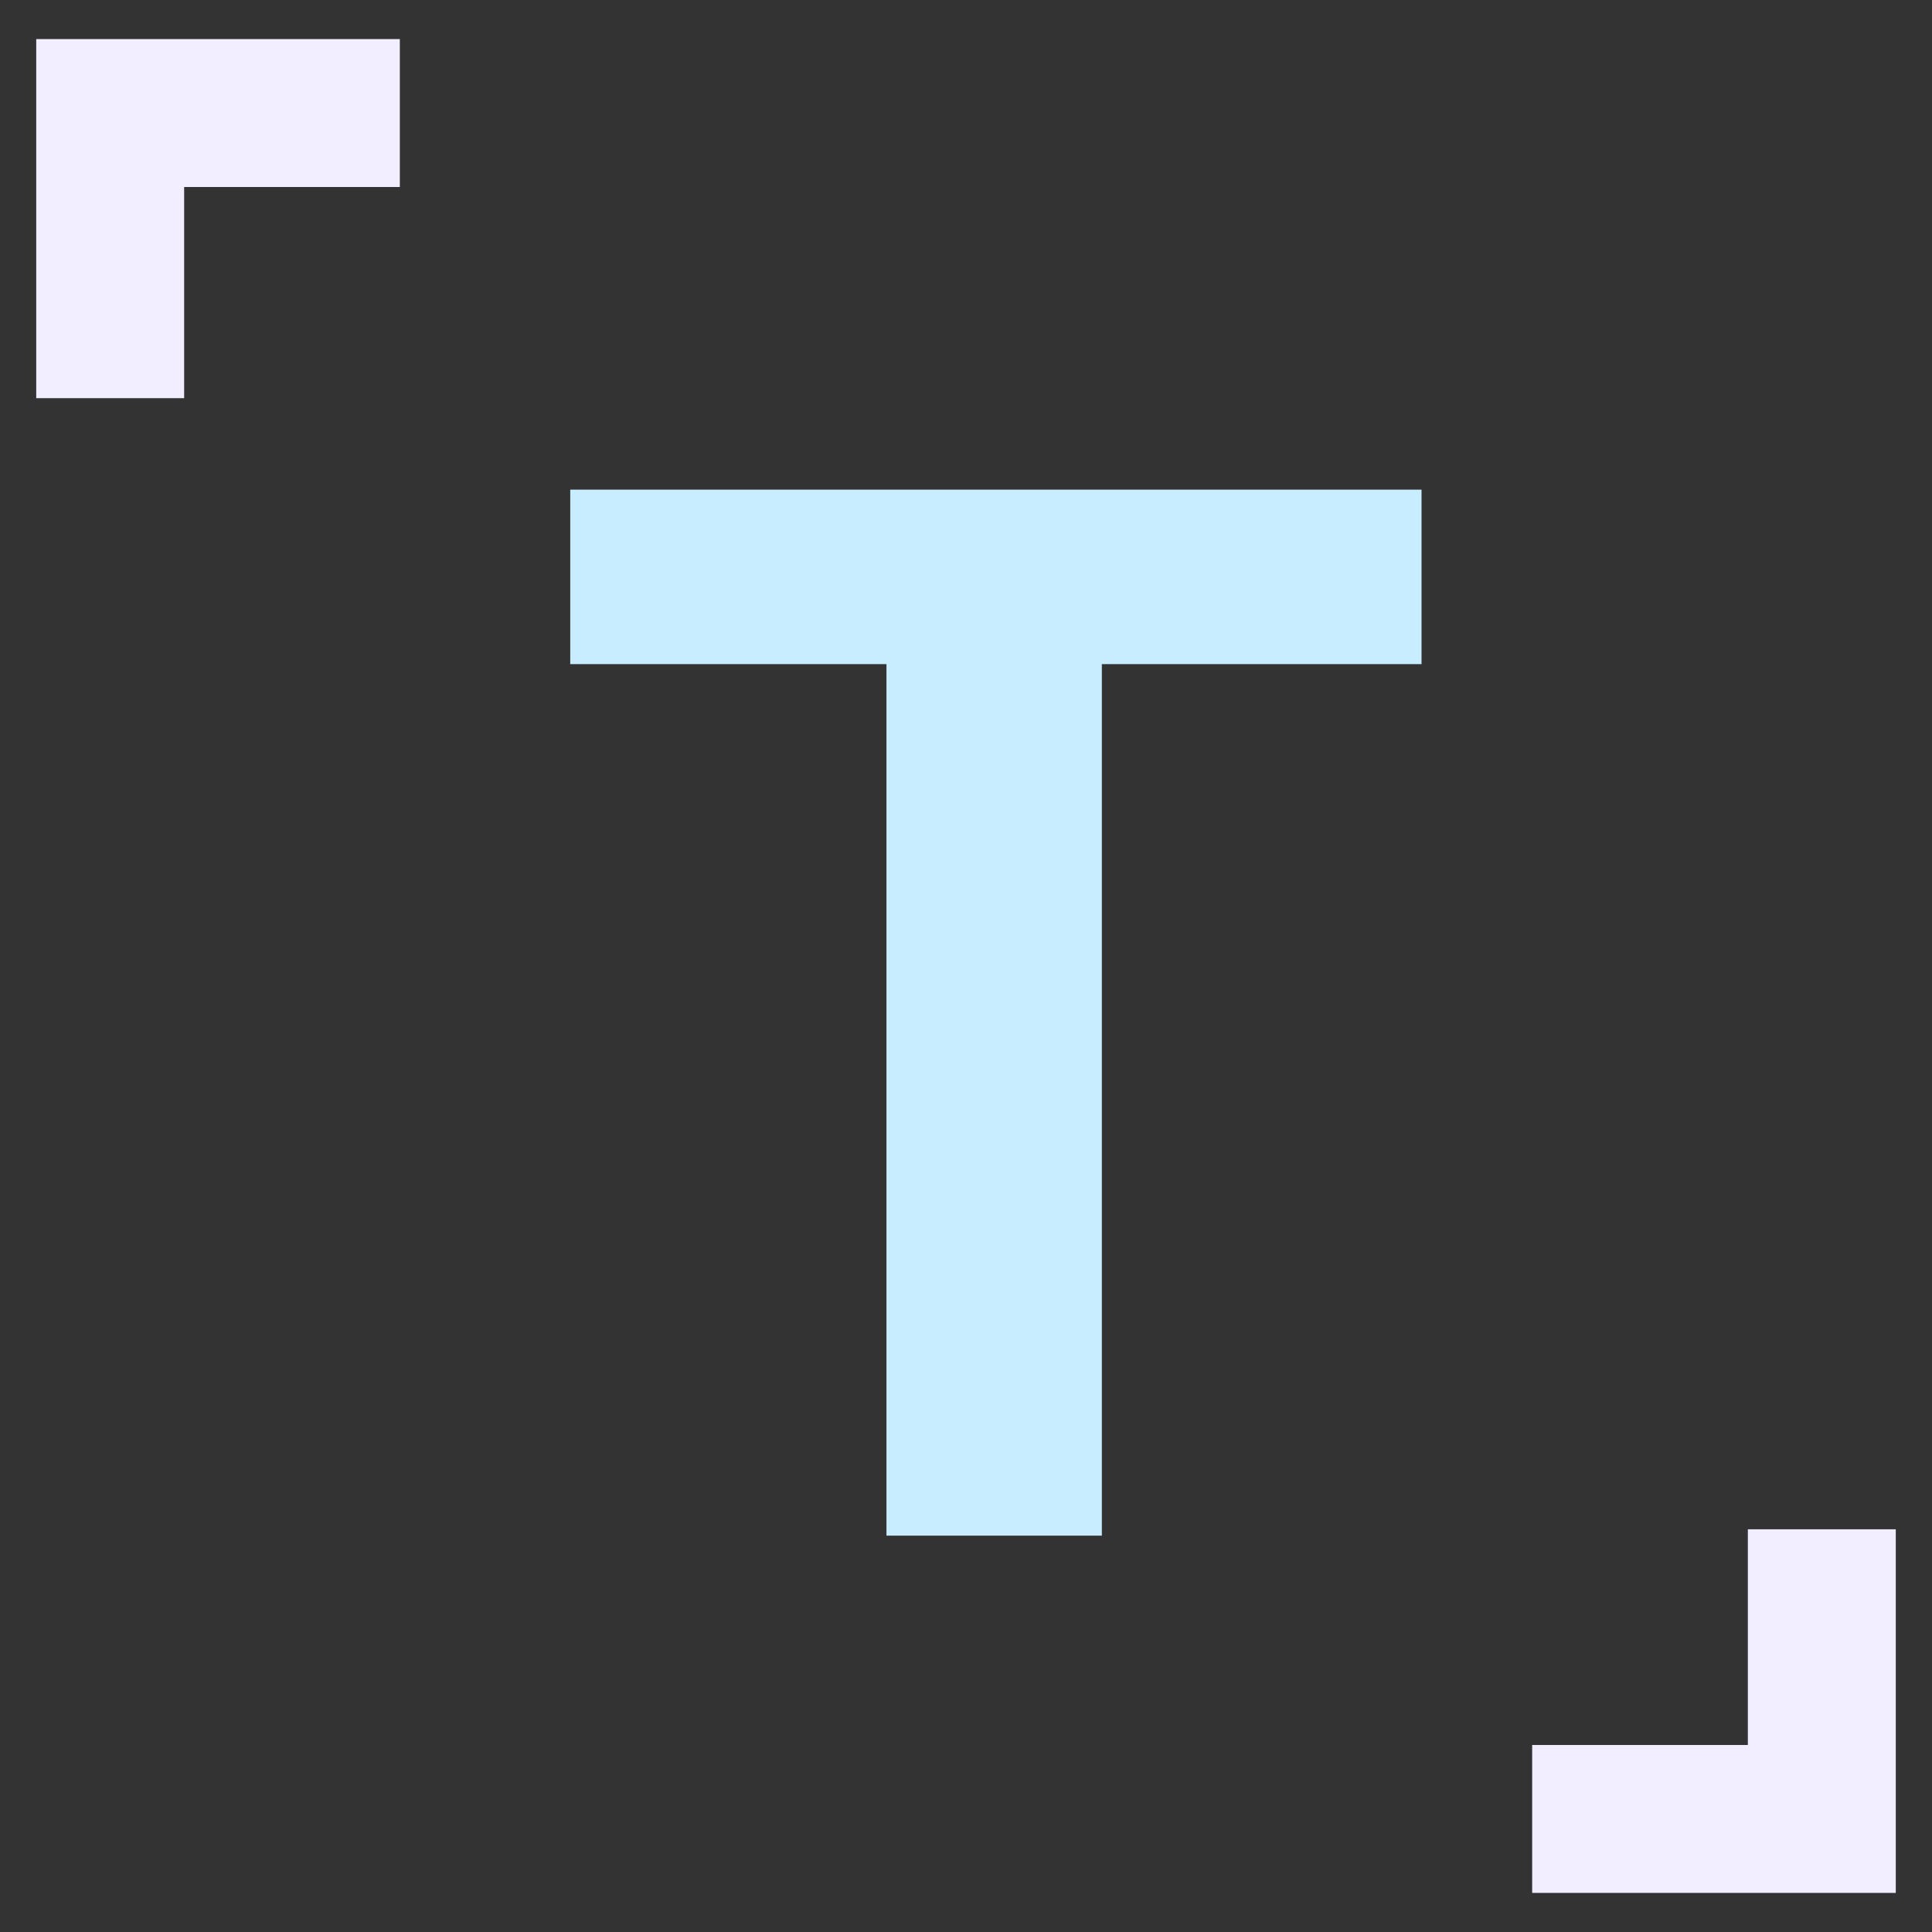 <svg width="128" height="128" viewBox="0 0 128 128" fill="none" xmlns="http://www.w3.org/2000/svg">
<rect x="0" y="0" width="128" height="128" fill="#333333" stroke="none"/>
<g clip-path="url(#clip0_796_47)">
<path d="M12.2 26.38H2.4V2.59H26.49V12.39H12.2V26.38Z" fill="#F3EEFF"/>
<path d="M125.6 125.41H101.51V115.61H115.8V101.32H125.6V125.41Z" fill="#F3EEFF"/>
<path d="M94.26 44H73V101.74H58.73V44H37.78V32.44H94.18V44H94.26Z" fill="#C7EDFF"/>
</g>
<defs>
<clipPath id="clip0_796_47">
<rect width="128" height="128" fill="white"/>
</clipPath>
</defs>
</svg>
